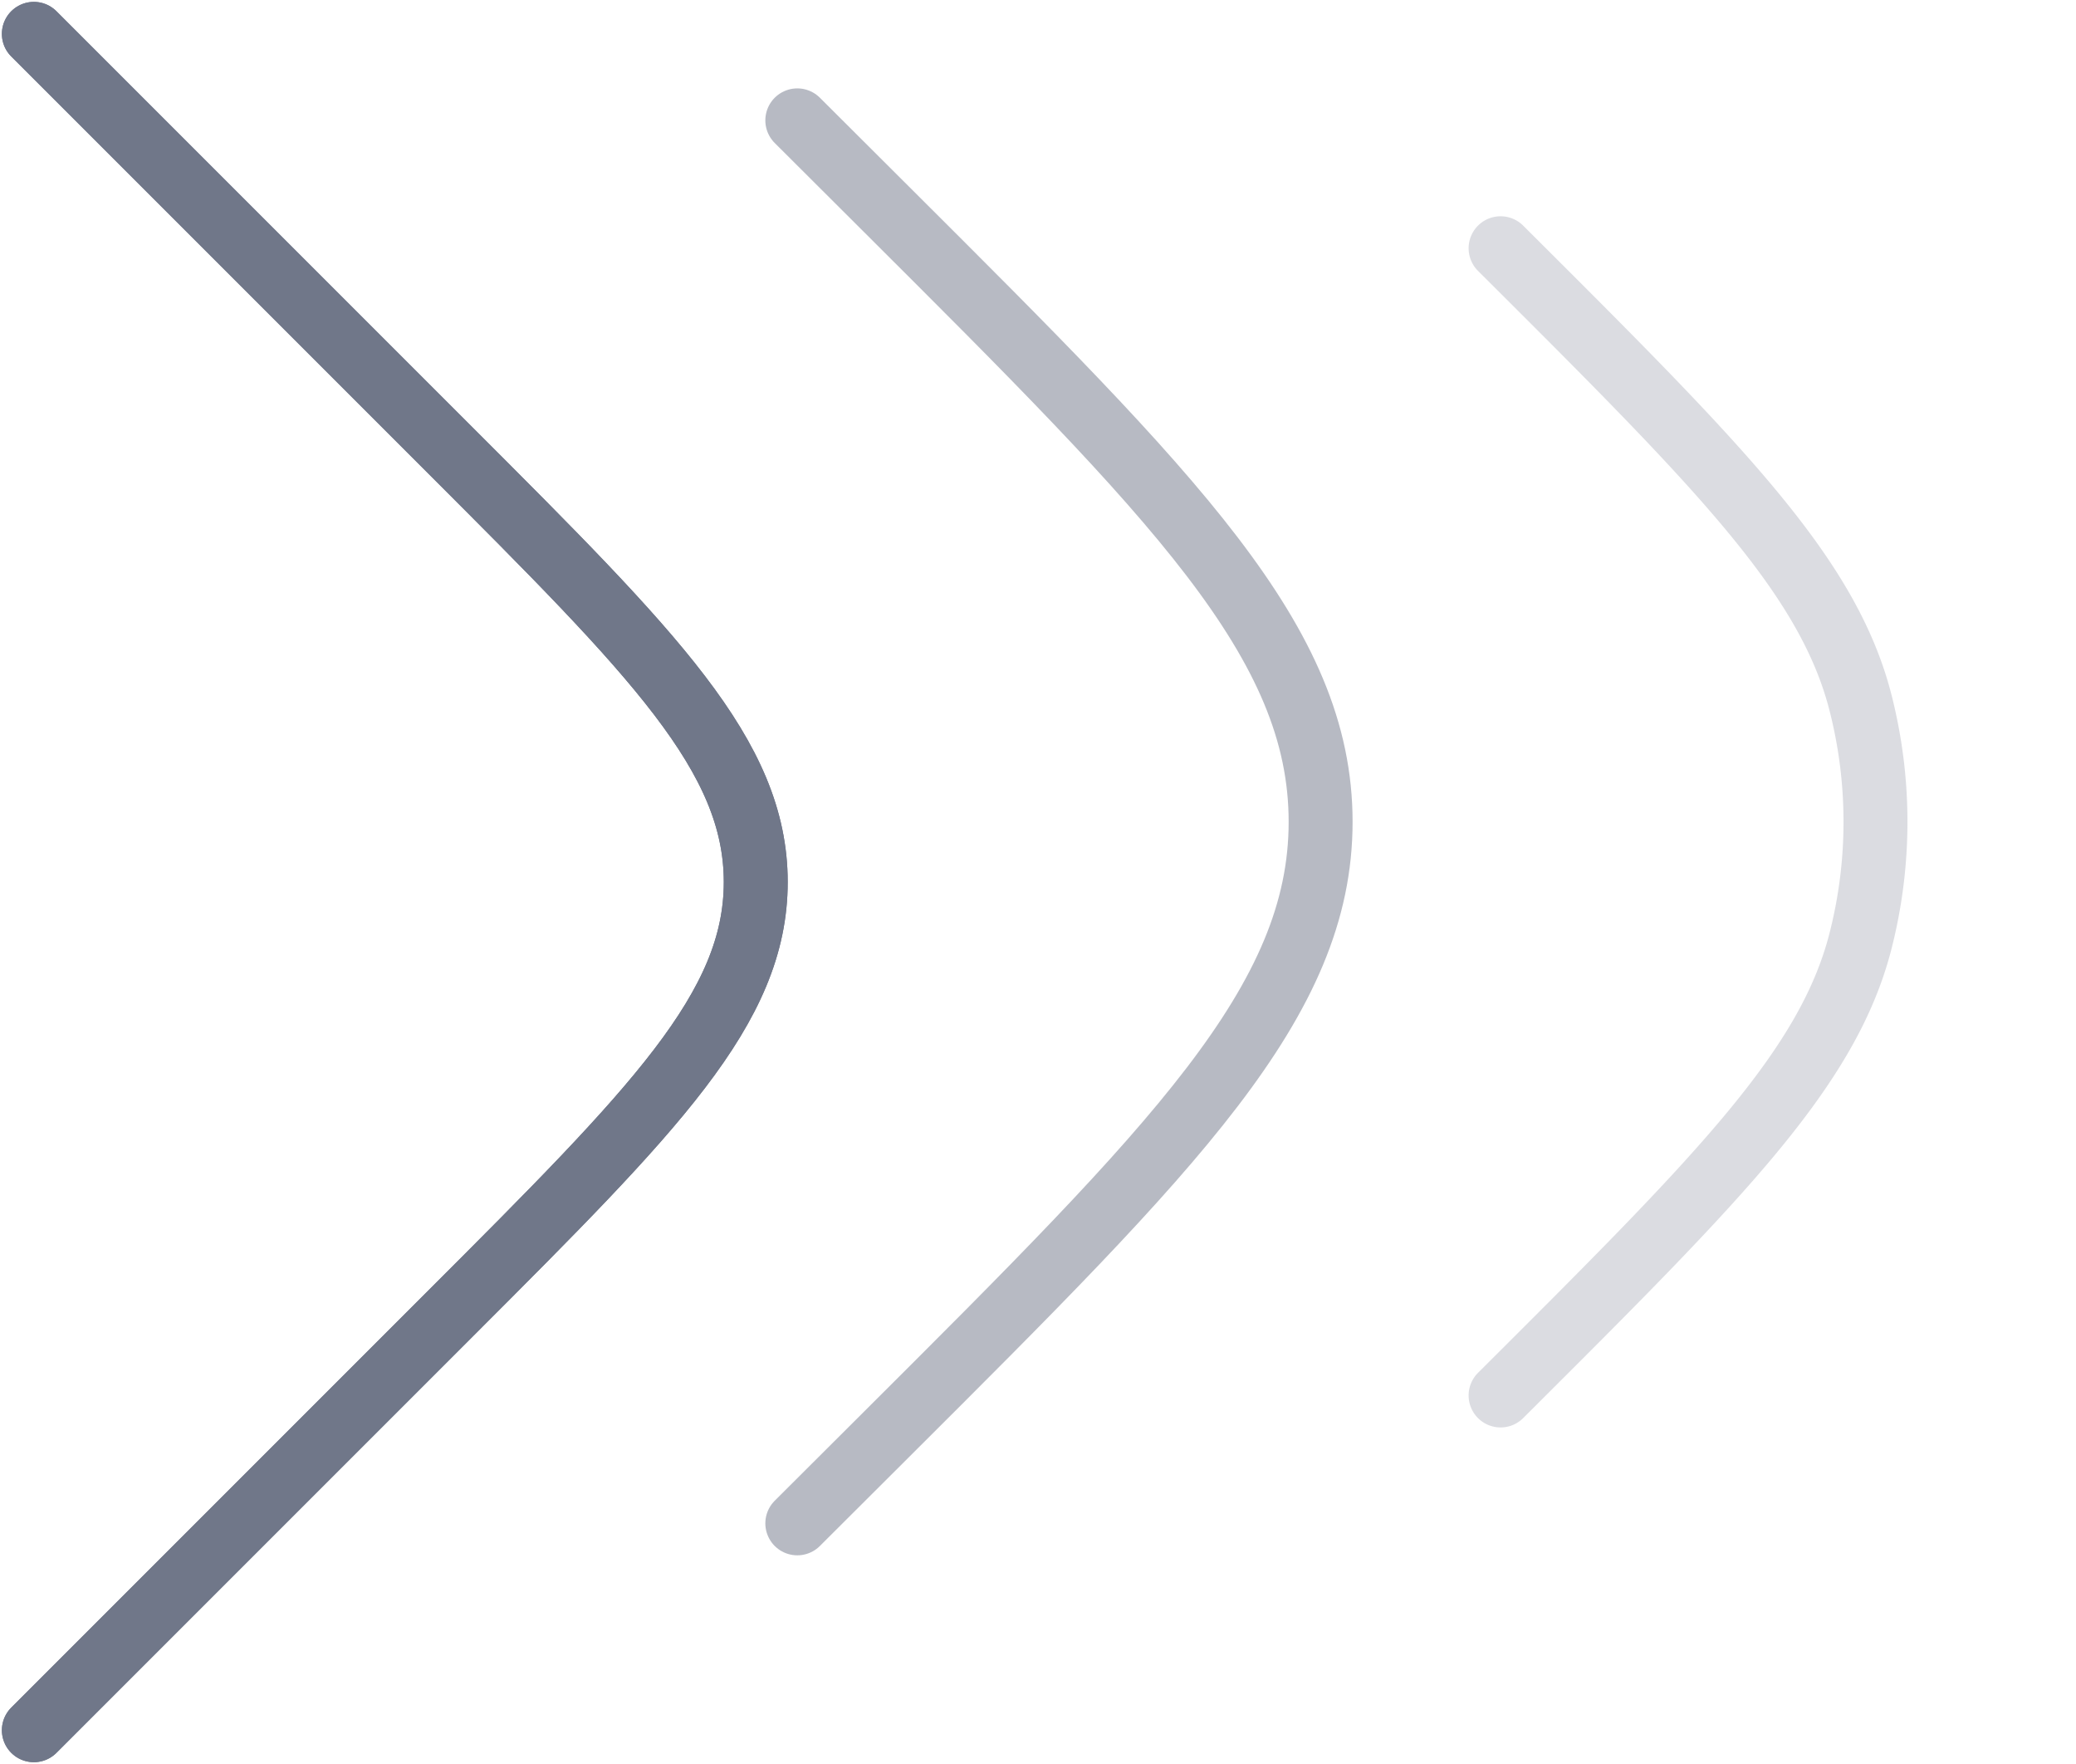 <svg xmlns="http://www.w3.org/2000/svg" width="552" height="469" fill="none"><path stroke="#707789" stroke-linecap="round" stroke-width="17" d="m9 9 110.949 110.949c54 54 81 81 81 114.551s-27 60.551-81 114.551L9 460"/><path stroke="#707789" stroke-linecap="round" stroke-width="17" d="m9 9 110.949 110.949c54 54 81 81 81 114.551s-27 60.551-81 114.551L9 460"/><path stroke="#707789" stroke-linecap="round" stroke-opacity=".5" stroke-width="17" d="m212 32 23.711 23.648c76.958 76.751 115.436 115.127 115.436 162.852 0 47.725-38.478 86.101-115.436 162.852L212 405"/><path stroke="#707789" stroke-linecap="round" stroke-opacity=".25" stroke-width="17" d="M399 66v0c57.989 57.799 86.983 86.699 95.699 120.813a127.981 127.981 0 0 1 0 63.374C485.983 284.301 456.989 313.201 399 371v0"/></svg>
